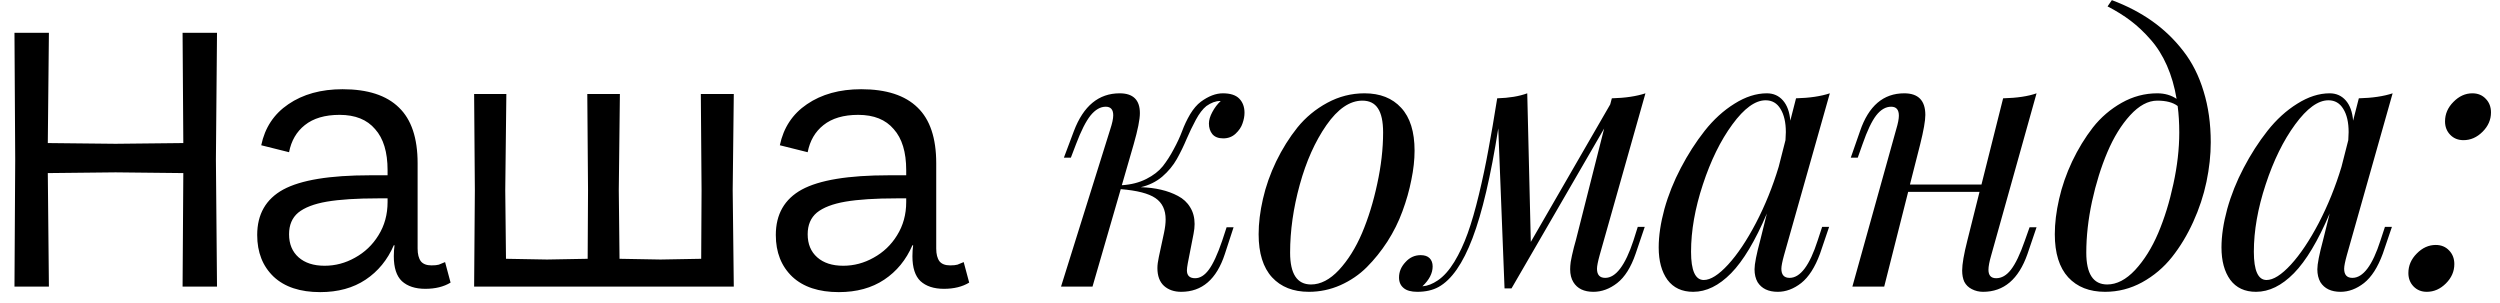 <?xml version="1.0" encoding="UTF-8"?> <svg xmlns="http://www.w3.org/2000/svg" width="157" height="19" viewBox="0 0 157 19" fill="none"><path d="M0.955 10.019L0.909 2.061H3.071L3.002 8.984L7.257 9.03L11.512 8.984L11.466 2.061H13.628L13.559 10.019L13.628 18H11.466L11.512 10.87L7.257 10.824L3.002 10.87L3.071 18H0.909L0.955 10.019ZM20.108 18.345C18.851 18.345 17.877 18.023 17.187 17.379C16.497 16.72 16.152 15.846 16.152 14.757C16.152 13.454 16.697 12.503 17.785 11.905C18.889 11.307 20.706 11.008 23.236 11.008H24.34V10.686C24.34 9.551 24.08 8.693 23.558 8.11C23.052 7.512 22.309 7.213 21.327 7.213C20.407 7.213 19.679 7.428 19.142 7.857C18.621 8.271 18.291 8.838 18.153 9.559L16.405 9.122C16.635 8.018 17.203 7.159 18.107 6.546C19.027 5.917 20.162 5.603 21.511 5.603C23.091 5.603 24.271 5.986 25.053 6.753C25.835 7.504 26.226 8.67 26.226 10.249V15.608C26.226 15.961 26.295 16.229 26.433 16.413C26.571 16.582 26.794 16.666 27.1 16.666C27.3 16.666 27.453 16.651 27.56 16.62C27.683 16.574 27.813 16.52 27.951 16.459L28.296 17.747C27.867 18.008 27.338 18.138 26.709 18.138C26.081 18.138 25.59 17.977 25.237 17.655C24.9 17.333 24.731 16.812 24.731 16.091C24.731 15.846 24.747 15.616 24.777 15.401H24.731C24.333 16.321 23.742 17.042 22.96 17.563C22.178 18.084 21.228 18.345 20.108 18.345ZM18.153 14.711C18.153 15.324 18.353 15.807 18.751 16.16C19.15 16.513 19.694 16.689 20.384 16.689C21.059 16.689 21.695 16.52 22.293 16.183C22.907 15.846 23.397 15.378 23.765 14.78C24.149 14.167 24.34 13.469 24.34 12.687V12.457H23.742C22.408 12.457 21.335 12.526 20.522 12.664C19.725 12.802 19.127 13.032 18.728 13.354C18.345 13.676 18.153 14.128 18.153 14.711ZM29.821 11.951L29.775 5.902H31.799L31.73 11.951L31.776 16.252L34.352 16.298L36.905 16.252L36.928 11.951L36.882 5.902H38.929L38.86 11.951L38.906 16.252L41.482 16.298L44.035 16.252L44.058 11.951L44.012 5.902H46.082L46.013 11.951L46.082 18H29.775L29.821 11.951ZM52.678 18.345C51.42 18.345 50.447 18.023 49.757 17.379C49.066 16.72 48.721 15.846 48.721 14.757C48.721 13.454 49.266 12.503 50.355 11.905C51.459 11.307 53.276 11.008 55.806 11.008H56.91V10.686C56.91 9.551 56.649 8.693 56.127 8.11C55.621 7.512 54.878 7.213 53.897 7.213C52.977 7.213 52.248 7.428 51.712 7.857C51.19 8.271 50.861 8.838 50.722 9.559L48.974 9.122C49.205 8.018 49.772 7.159 50.676 6.546C51.596 5.917 52.731 5.603 54.081 5.603C55.66 5.603 56.84 5.986 57.623 6.753C58.404 7.504 58.795 8.67 58.795 10.249V15.608C58.795 15.961 58.864 16.229 59.002 16.413C59.141 16.582 59.363 16.666 59.669 16.666C59.869 16.666 60.022 16.651 60.13 16.62C60.252 16.574 60.383 16.52 60.52 16.459L60.865 17.747C60.436 18.008 59.907 18.138 59.279 18.138C58.65 18.138 58.159 17.977 57.806 17.655C57.469 17.333 57.3 16.812 57.3 16.091C57.3 15.846 57.316 15.616 57.346 15.401H57.3C56.902 16.321 56.312 17.042 55.529 17.563C54.748 18.084 53.797 18.345 52.678 18.345ZM50.722 14.711C50.722 15.324 50.922 15.807 51.321 16.16C51.719 16.513 52.264 16.689 52.953 16.689C53.628 16.689 54.264 16.52 54.862 16.183C55.476 15.846 55.967 15.378 56.334 14.78C56.718 14.167 56.91 13.469 56.91 12.687V12.457H56.312C54.977 12.457 53.904 12.526 53.092 12.664C52.294 12.802 51.696 13.032 51.297 13.354C50.914 13.676 50.722 14.128 50.722 14.711ZM71.192 9.072L70.451 11.632C71.034 11.595 71.547 11.464 71.989 11.239C72.431 11.015 72.775 10.749 73.022 10.442C73.269 10.127 73.498 9.772 73.707 9.375C73.924 8.978 74.1 8.6 74.235 8.241C74.37 7.874 74.538 7.518 74.74 7.174C74.95 6.829 75.175 6.567 75.414 6.388C75.894 6.036 76.354 5.86 76.796 5.86C77.267 5.86 77.612 5.972 77.829 6.197C78.046 6.421 78.155 6.717 78.155 7.084C78.155 7.294 78.113 7.514 78.031 7.747C77.956 7.979 77.81 8.196 77.593 8.398C77.383 8.593 77.125 8.69 76.818 8.69C76.511 8.69 76.283 8.6 76.133 8.42C75.991 8.241 75.92 8.02 75.92 7.758C75.92 7.541 75.991 7.301 76.133 7.039C76.275 6.77 76.451 6.537 76.661 6.343H76.616C76.347 6.343 76.062 6.448 75.763 6.657C75.53 6.844 75.309 7.133 75.1 7.522C74.89 7.911 74.696 8.316 74.516 8.735C74.344 9.147 74.142 9.562 73.909 9.981C73.677 10.393 73.37 10.764 72.989 11.093C72.607 11.415 72.157 11.636 71.641 11.756C72.105 11.771 72.528 11.823 72.91 11.913C73.299 12.003 73.655 12.134 73.977 12.306C74.306 12.478 74.561 12.714 74.74 13.014C74.928 13.313 75.021 13.665 75.021 14.069C75.021 14.257 74.999 14.462 74.954 14.687L74.594 16.529C74.557 16.731 74.538 16.881 74.538 16.978C74.538 17.308 74.711 17.472 75.055 17.472C75.362 17.472 75.646 17.296 75.909 16.944C76.178 16.585 76.459 15.979 76.751 15.125L77.031 14.271H77.469L76.919 15.956C76.403 17.536 75.489 18.326 74.179 18.326C73.737 18.326 73.378 18.202 73.101 17.955C72.824 17.701 72.685 17.326 72.685 16.832C72.685 16.645 72.715 16.413 72.775 16.136L73.101 14.62C73.168 14.305 73.202 14.024 73.202 13.777C73.202 13.178 72.989 12.733 72.562 12.441C72.135 12.149 71.409 11.962 70.383 11.879L68.609 18H66.632L69.721 8.128C69.848 7.747 69.911 7.451 69.911 7.241C69.911 6.882 69.754 6.702 69.44 6.702C69.103 6.702 68.785 6.886 68.485 7.252C68.193 7.619 67.89 8.218 67.576 9.049L67.25 9.903H66.812L67.441 8.229C68.04 6.65 68.998 5.86 70.316 5.86C71.162 5.86 71.585 6.275 71.585 7.106C71.585 7.503 71.454 8.158 71.192 9.072ZM79.042 14.71C79.042 14.021 79.132 13.283 79.312 12.497C79.492 11.704 79.769 10.917 80.143 10.139C80.525 9.353 80.97 8.641 81.479 8.005C81.996 7.368 82.621 6.852 83.355 6.455C84.088 6.058 84.867 5.86 85.691 5.86C86.671 5.86 87.439 6.163 87.993 6.77C88.555 7.376 88.835 8.274 88.835 9.465C88.835 10.034 88.768 10.644 88.633 11.295C88.506 11.947 88.319 12.606 88.072 13.272C87.832 13.931 87.517 14.563 87.128 15.17C86.739 15.769 86.308 16.304 85.837 16.776C85.365 17.248 84.811 17.626 84.175 17.91C83.546 18.187 82.887 18.326 82.198 18.326C81.217 18.326 80.446 18.023 79.885 17.416C79.323 16.802 79.042 15.9 79.042 14.71ZM85.556 6.32C84.77 6.32 84.017 6.833 83.299 7.859C82.587 8.885 82.029 10.131 81.625 11.599C81.221 13.066 81.019 14.489 81.019 15.866C81.019 17.199 81.457 17.865 82.333 17.865C82.932 17.865 83.516 17.562 84.085 16.956C84.654 16.342 85.137 15.57 85.534 14.642C85.93 13.706 86.249 12.677 86.488 11.554C86.735 10.423 86.859 9.345 86.859 8.319C86.859 7.631 86.75 7.125 86.533 6.803C86.323 6.481 85.998 6.32 85.556 6.32ZM102.851 14.249H103.289L102.717 15.934C102.425 16.787 102.039 17.401 101.56 17.775C101.088 18.142 100.59 18.326 100.066 18.326C99.475 18.326 99.055 18.123 98.808 17.719C98.674 17.502 98.606 17.233 98.606 16.911C98.606 16.776 98.617 16.622 98.64 16.45C98.67 16.278 98.696 16.143 98.719 16.046C98.741 15.949 98.782 15.776 98.842 15.529C98.909 15.282 98.951 15.133 98.966 15.08L100.74 8.072L94.923 18.112H94.485L94.091 8.061C93.62 11.063 93.081 13.362 92.474 14.957C91.868 16.551 91.157 17.573 90.341 18.023C89.974 18.225 89.528 18.326 89.004 18.326C88.622 18.326 88.338 18.247 88.151 18.09C87.956 17.933 87.859 17.712 87.859 17.427C87.859 17.068 87.993 16.746 88.263 16.461C88.525 16.169 88.843 16.023 89.218 16.023C89.465 16.023 89.652 16.087 89.779 16.214C89.906 16.342 89.97 16.514 89.97 16.731C89.97 17.158 89.757 17.573 89.33 17.977H89.352C89.652 17.955 89.966 17.831 90.296 17.607C90.662 17.36 91.007 16.974 91.329 16.45C91.651 15.919 91.931 15.32 92.171 14.653C92.411 13.987 92.647 13.171 92.879 12.205C93.111 11.239 93.309 10.3 93.474 9.386C93.646 8.473 93.829 7.402 94.024 6.174C94.78 6.152 95.409 6.047 95.911 5.86L96.135 15.192L101.122 6.556L101.223 6.174C102.069 6.152 102.773 6.047 103.334 5.86L100.459 16.023C100.347 16.428 100.291 16.712 100.291 16.877C100.291 17.259 100.463 17.45 100.807 17.45C101.474 17.45 102.065 16.667 102.582 15.102L102.851 14.249ZM114.868 14.249L114.296 15.934C113.981 16.787 113.588 17.401 113.116 17.775C112.645 18.142 112.154 18.326 111.645 18.326C111.054 18.326 110.631 18.123 110.376 17.719C110.249 17.495 110.185 17.225 110.185 16.911C110.185 16.581 110.305 15.971 110.545 15.08L110.96 13.407C110.226 15.129 109.478 16.379 108.714 17.158C107.95 17.936 107.157 18.326 106.333 18.326C105.629 18.326 105.09 18.075 104.716 17.573C104.349 17.064 104.166 16.387 104.166 15.54C104.166 14.814 104.285 14.009 104.525 13.126C104.772 12.242 105.117 11.382 105.558 10.543C106 9.697 106.498 8.922 107.052 8.218C107.613 7.507 108.239 6.938 108.927 6.511C109.616 6.077 110.294 5.86 110.96 5.86C111.372 5.86 111.709 6.01 111.971 6.309C112.233 6.609 112.386 7.032 112.431 7.578L112.791 6.174C113.644 6.152 114.352 6.047 114.913 5.86L112.038 16.023C111.926 16.428 111.87 16.712 111.87 16.877C111.87 17.259 112.042 17.45 112.386 17.45C113.06 17.45 113.648 16.667 114.15 15.102L114.43 14.249H114.868ZM111.701 10.476L112.128 8.802C112.143 8.563 112.151 8.394 112.151 8.297C112.151 7.683 112.038 7.196 111.814 6.837C111.597 6.478 111.286 6.298 110.882 6.298C110.23 6.298 109.534 6.803 108.793 7.814C108.051 8.825 107.434 10.082 106.94 11.587C106.445 13.085 106.198 14.492 106.198 15.81C106.198 16.993 106.464 17.584 106.996 17.584C107.423 17.584 107.932 17.262 108.523 16.619C109.115 15.975 109.699 15.102 110.275 14.002C110.852 12.894 111.327 11.718 111.701 10.476ZM127.458 14.271H127.896L127.323 15.956C126.769 17.536 125.841 18.326 124.538 18.326C124.284 18.326 124.048 18.27 123.831 18.157C123.621 18.052 123.464 17.899 123.359 17.697C123.269 17.502 123.224 17.266 123.224 16.989C123.224 16.585 123.333 15.956 123.55 15.102L124.314 12.048H119.833L118.328 18H116.329L119.08 8.128C119.193 7.754 119.249 7.466 119.249 7.264C119.249 6.889 119.088 6.702 118.766 6.702C118.421 6.702 118.107 6.886 117.822 7.252C117.545 7.612 117.261 8.211 116.969 9.049L116.666 9.903H116.228L116.812 8.229C117.351 6.65 118.275 5.86 119.586 5.86C120.469 5.86 120.911 6.313 120.911 7.219C120.911 7.586 120.802 8.203 120.585 9.072L119.945 11.587H124.437L125.796 6.174C126.672 6.152 127.372 6.047 127.896 5.86L125.044 16.046C124.931 16.435 124.875 16.735 124.875 16.944C124.875 17.296 125.036 17.472 125.358 17.472C125.702 17.472 126.013 17.293 126.29 16.933C126.575 16.566 126.863 15.963 127.155 15.125L127.458 14.271ZM132.355 0.402L132.625 0.009C133.568 0.361 134.41 0.799 135.151 1.323C135.893 1.847 136.544 2.472 137.106 3.198C137.667 3.917 138.094 4.763 138.386 5.736C138.685 6.702 138.835 7.769 138.835 8.937C138.835 9.731 138.745 10.558 138.566 11.419C138.386 12.273 138.109 13.111 137.734 13.935C137.36 14.758 136.915 15.496 136.398 16.147C135.881 16.798 135.256 17.326 134.523 17.73C133.796 18.127 133.021 18.326 132.198 18.326C131.217 18.326 130.446 18.023 129.884 17.416C129.323 16.802 129.042 15.9 129.042 14.71C129.042 14.021 129.132 13.283 129.312 12.497C129.491 11.704 129.765 10.917 130.131 10.139C130.506 9.353 130.94 8.641 131.434 8.005C131.936 7.368 132.539 6.852 133.242 6.455C133.946 6.058 134.691 5.86 135.477 5.86C135.941 5.86 136.346 5.976 136.69 6.208C136.563 5.444 136.361 4.748 136.084 4.119C135.807 3.49 135.466 2.947 135.062 2.491C134.665 2.034 134.249 1.641 133.815 1.312C133.381 0.982 132.894 0.679 132.355 0.402ZM132.333 17.865C132.932 17.865 133.516 17.562 134.085 16.956C134.654 16.342 135.136 15.57 135.533 14.642C135.93 13.706 136.248 12.677 136.488 11.554C136.735 10.423 136.858 9.345 136.858 8.319C136.858 7.728 136.825 7.174 136.757 6.657C136.465 6.433 136.039 6.32 135.477 6.32C134.901 6.32 134.332 6.627 133.77 7.241C133.216 7.848 132.741 8.619 132.344 9.555C131.947 10.491 131.625 11.524 131.378 12.654C131.138 13.777 131.019 14.848 131.019 15.866C131.019 17.199 131.457 17.865 132.333 17.865ZM150.212 14.249L149.639 15.934C149.325 16.787 148.932 17.401 148.46 17.775C147.988 18.142 147.498 18.326 146.989 18.326C146.397 18.326 145.974 18.123 145.72 17.719C145.593 17.495 145.529 17.225 145.529 16.911C145.529 16.581 145.649 15.971 145.888 15.08L146.304 13.407C145.57 15.129 144.821 16.379 144.058 17.158C143.294 17.936 142.5 18.326 141.677 18.326C140.973 18.326 140.434 18.075 140.06 17.573C139.693 17.064 139.509 16.387 139.509 15.54C139.509 14.814 139.629 14.009 139.869 13.126C140.116 12.242 140.46 11.382 140.902 10.543C141.344 9.697 141.842 8.922 142.396 8.218C142.957 7.507 143.582 6.938 144.271 6.511C144.96 6.077 145.637 5.86 146.304 5.86C146.716 5.86 147.052 6.01 147.315 6.309C147.577 6.609 147.73 7.032 147.775 7.578L148.134 6.174C148.988 6.152 149.695 6.047 150.257 5.86L147.382 16.023C147.27 16.428 147.213 16.712 147.213 16.877C147.213 17.259 147.386 17.45 147.73 17.45C148.404 17.45 148.992 16.667 149.493 15.102L149.774 14.249H150.212ZM147.045 10.476L147.472 8.802C147.487 8.563 147.494 8.394 147.494 8.297C147.494 7.683 147.382 7.196 147.157 6.837C146.94 6.478 146.629 6.298 146.225 6.298C145.574 6.298 144.878 6.803 144.136 7.814C143.395 8.825 142.777 10.082 142.283 11.587C141.789 13.085 141.542 14.492 141.542 15.81C141.542 16.993 141.808 17.584 142.339 17.584C142.766 17.584 143.275 17.262 143.867 16.619C144.458 15.975 145.042 15.102 145.619 14.002C146.195 12.894 146.671 11.718 147.045 10.476ZM153.548 7.623C153.548 7.159 153.724 6.751 154.076 6.399C154.428 6.04 154.824 5.86 155.266 5.86C155.611 5.86 155.891 5.976 156.108 6.208C156.326 6.433 156.434 6.717 156.434 7.062C156.434 7.518 156.258 7.923 155.906 8.274C155.554 8.626 155.154 8.802 154.705 8.802C154.368 8.802 154.091 8.69 153.874 8.465C153.656 8.241 153.548 7.96 153.548 7.623ZM151.246 17.146C151.246 16.682 151.422 16.274 151.773 15.922C152.125 15.563 152.522 15.383 152.964 15.383C153.308 15.383 153.589 15.499 153.806 15.731C154.023 15.956 154.132 16.241 154.132 16.585C154.132 17.042 153.956 17.446 153.604 17.798C153.252 18.15 152.852 18.326 152.402 18.326C152.065 18.326 151.788 18.213 151.571 17.989C151.354 17.764 151.246 17.483 151.246 17.146Z" fill="black"></path></svg> 
